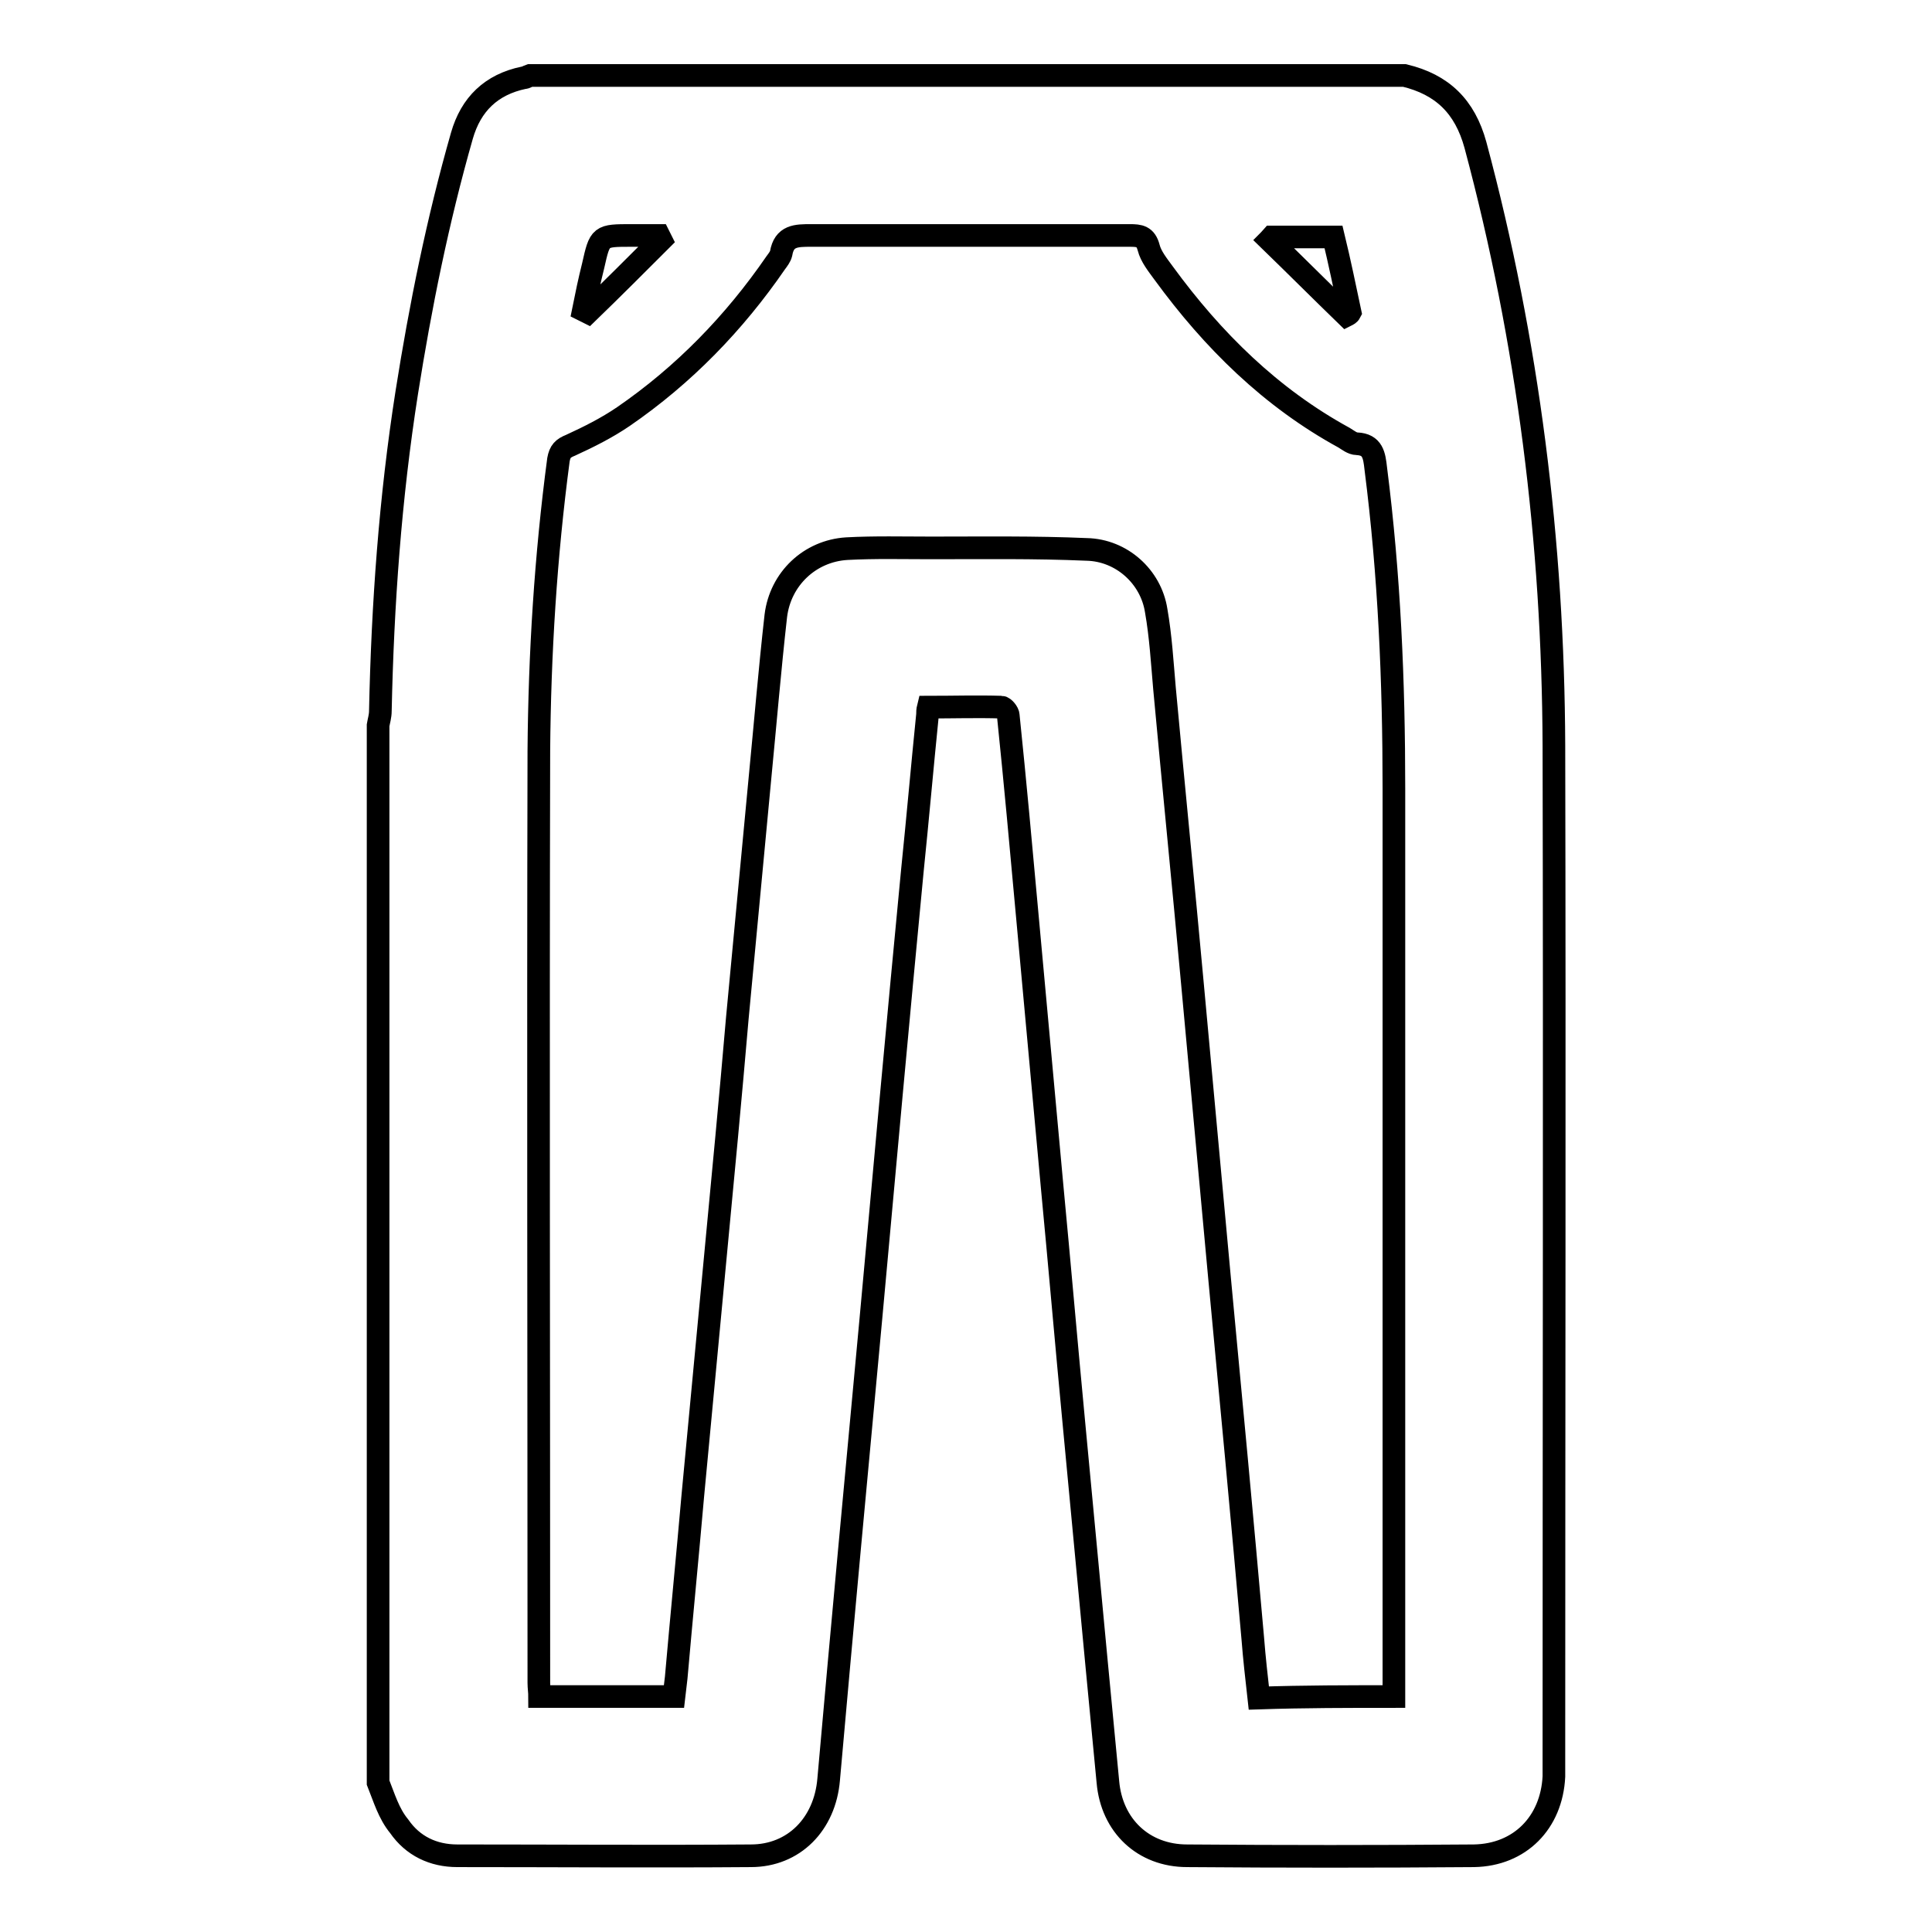 <?xml version="1.0" encoding="utf-8"?>
<!-- Svg Vector Icons : http://www.onlinewebfonts.com/icon -->
<!DOCTYPE svg PUBLIC "-//W3C//DTD SVG 1.1//EN" "http://www.w3.org/Graphics/SVG/1.1/DTD/svg11.dtd">
<svg version="1.1" xmlns="http://www.w3.org/2000/svg" xmlns:xlink="http://www.w3.org/1999/xlink" x="0px" y="0px" viewBox="0 0 256 256" enable-background="new 0 0 256 256" xml:space="preserve">
<g><g><path stroke-width="3" fill-opacity="0" stroke="#000000"  d="M50.1,236.2c0-46.7,0-93.4,0-140.1c0.1-0.6,0.3-1.2,0.3-1.9c0.3-14.1,1.3-28.2,3.5-42.2C55.7,40.6,58,29.2,61.2,18c1.2-4.2,3.9-6.8,8.2-7.7c0.3,0,0.5-0.2,0.8-0.3c38.6,0,77.3,0,115.9,0c5,1.2,8,4.1,9.4,9.2c7,26.1,10.3,52.7,10.4,79.6c0.1,44.8,0,89.6,0,134.4c0,0.7,0,1.5,0,2.2c-0.3,6.1-4.5,10.4-10.6,10.5c-12.7,0.1-25.4,0.1-38,0c-5.8,0-10-4-10.5-9.8c-0.5-5.2-1-10.5-1.5-15.7c-1-10.6-2-21.2-3-31.8c-1-10.5-1.9-21-2.9-31.5c-1.1-12-2.2-24-3.3-36c-0.8-8.8-1.6-17.6-2.5-26.3c0-0.4-0.6-1.1-0.9-1.1c-3.2-0.1-6.4,0-9.7,0c-0.1,0.4-0.1,0.7-0.1,1c-0.7,6.9-1.3,13.8-2,20.6c-1.9,19.8-3.7,39.6-5.5,59.4c-1.9,20.4-3.8,40.7-5.6,61.1c-0.5,5.9-4.6,10.1-10.3,10.1c-13,0.1-25.9,0-38.9,0c-3.2,0-5.9-1.3-7.7-3.9C51.5,240.3,50.9,238.2,50.1,236.2z M184.7,224.8c0-1,0-1.7,0-2.5c0-39.3,0-78.5,0-117.8c0-14.2-0.6-28.3-2.4-42.4c-0.2-1.8-0.4-3.2-2.5-3.3c-0.6,0-1.2-0.5-1.7-0.8c-9.7-5.3-17.4-12.9-23.9-21.8c-0.8-1.1-1.7-2.2-2-3.4c-0.4-1.5-1.2-1.6-2.5-1.6c-14.1,0-28.1,0-42.2,0c-2,0-3.6,0-4,2.4c-0.1,0.4-0.4,0.8-0.7,1.2c-5.5,8-12.2,14.9-20.2,20.4c-2.2,1.5-4.6,2.7-7,3.8c-1,0.4-1.4,0.8-1.6,1.9c-1.7,12.8-2.5,25.7-2.6,38.6c-0.1,41.2,0,82.3,0,123.5c0,0.6,0.1,1.2,0.1,1.8c6,0,11.9,0,17.8,0c0.1-0.9,0.2-1.7,0.3-2.5c0.7-8,1.5-16.1,2.2-24.1c1-10.6,2-21.2,3-31.8c1-10.5,2-21,2.9-31.5c1-10.6,2-21.2,3-31.8c0.7-7.2,1.3-14.4,2.1-21.5c0.6-4.9,4.5-8.6,9.4-8.9c3.7-0.2,7.5-0.1,11.2-0.1c6.9,0,13.7-0.1,20.6,0.2c4.6,0.1,8.5,3.6,9.2,8.1c0.6,3.4,0.8,6.9,1.1,10.3c1.2,13,2.5,26,3.7,39.1c1.2,13,2.4,26.1,3.6,39.1c1.5,15.9,3,31.8,4.4,47.7c0.2,2.6,0.5,5.2,0.8,7.9C172.8,224.8,178.7,224.8,184.7,224.8z M176.7,31.4c-2.8,0-5.5,0-8.2,0c-0.1,0.1-0.2,0.3-0.3,0.4c3.4,3.3,6.8,6.7,10.2,10c0.2-0.1,0.4-0.2,0.5-0.4C178.2,38.1,177.5,34.7,176.7,31.4z M87.6,31.8c-0.1-0.2-0.2-0.4-0.3-0.6c-1.2,0-2.4,0-3.6,0c-4.2,0-4.2,0-5.1,4c-0.5,2-0.9,3.9-1.3,5.9c0.2,0.1,0.4,0.2,0.6,0.3C81.1,38.3,84.4,35,87.6,31.8z"/></g></g>
</svg>